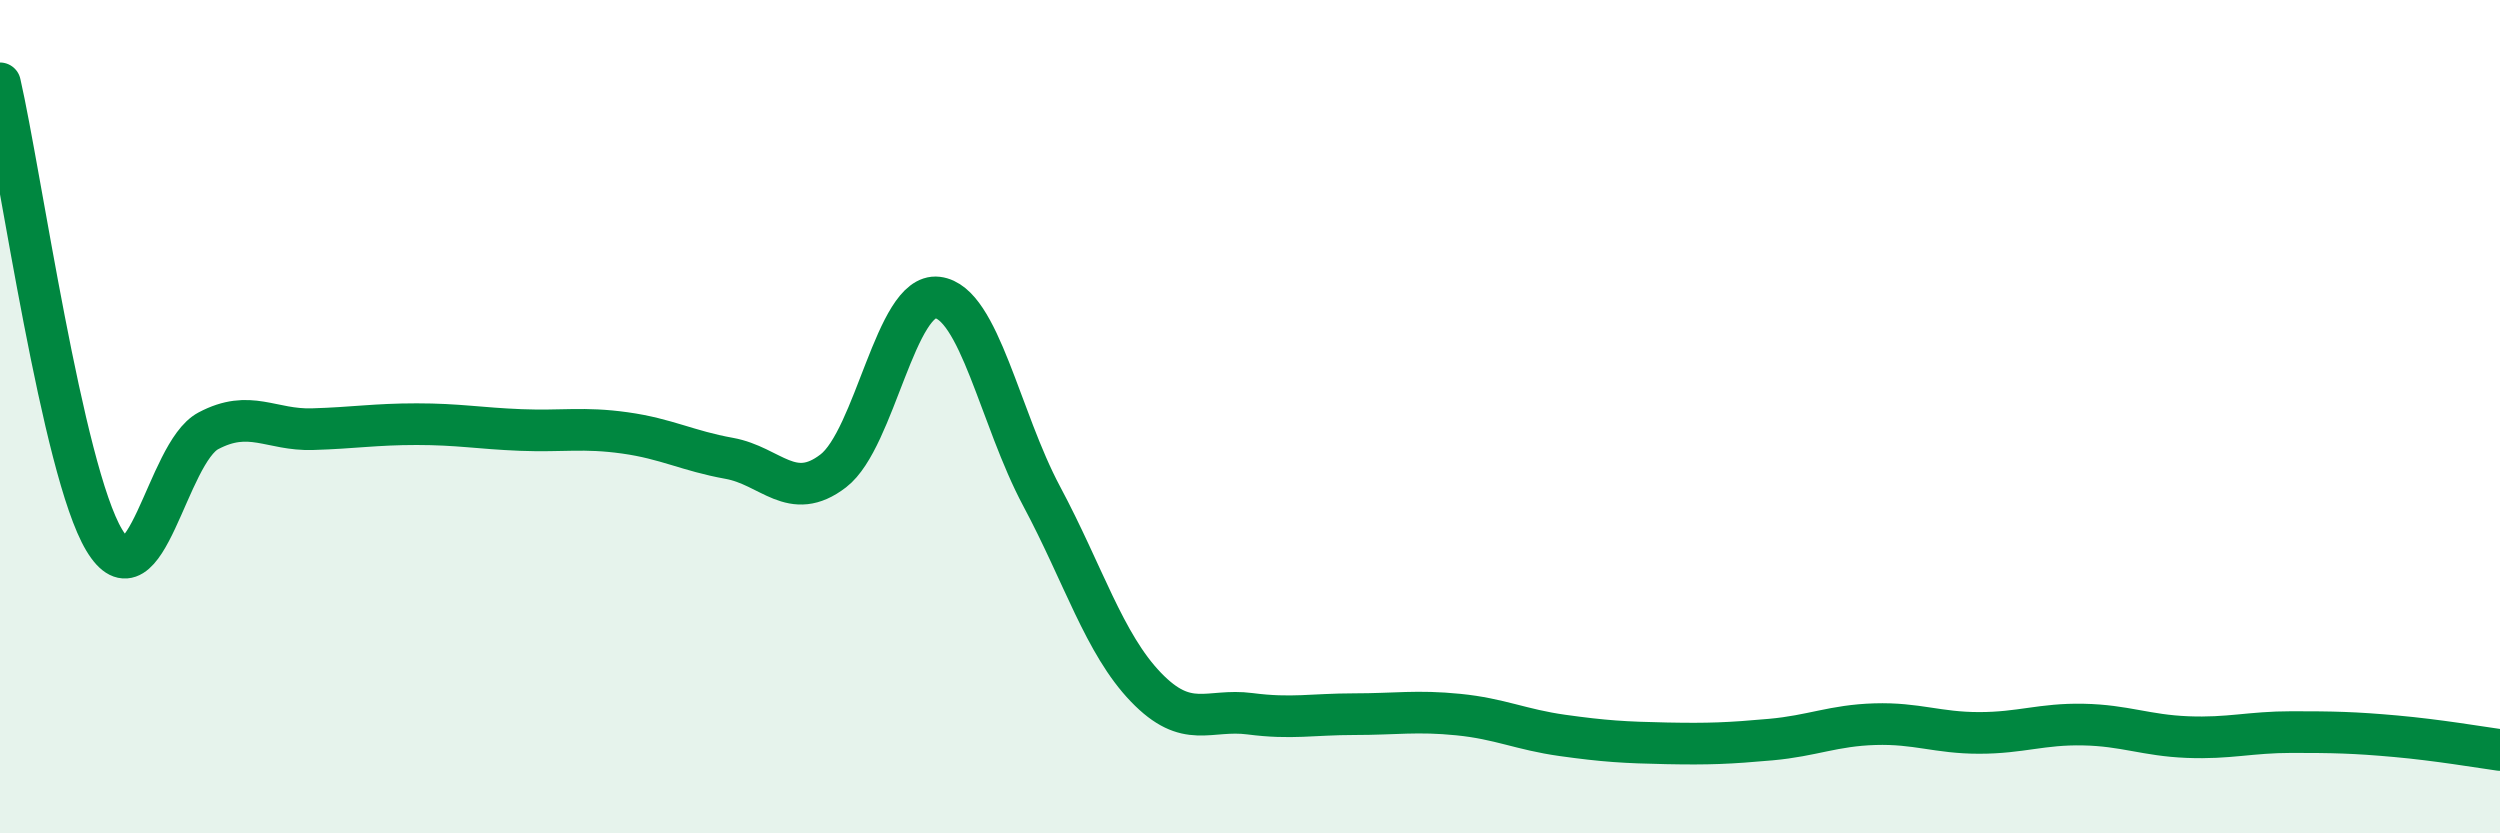 
    <svg width="60" height="20" viewBox="0 0 60 20" xmlns="http://www.w3.org/2000/svg">
      <path
        d="M 0,2 C 0.5,4.19 1.5,11.29 2.5,12.96 C 3.5,14.63 4,10.87 5,10.34 C 6,9.81 6.5,10.33 7.5,10.3 C 8.5,10.27 9,10.18 10,10.18 C 11,10.18 11.5,10.28 12.5,10.32 C 13.5,10.36 14,10.25 15,10.39 C 16,10.53 16.5,10.82 17.5,11 C 18.5,11.18 19,12.07 20,11.3 C 21,10.53 21.5,7.02 22.5,7.14 C 23.5,7.26 24,10.04 25,11.91 C 26,13.78 26.5,15.45 27.5,16.49 C 28.5,17.53 29,17 30,17.13 C 31,17.26 31.5,17.14 32.5,17.14 C 33.5,17.14 34,17.05 35,17.15 C 36,17.25 36.5,17.51 37.5,17.65 C 38.5,17.79 39,17.82 40,17.84 C 41,17.86 41.5,17.84 42.5,17.75 C 43.5,17.66 44,17.41 45,17.38 C 46,17.35 46.5,17.59 47.5,17.59 C 48.5,17.59 49,17.37 50,17.39 C 51,17.41 51.5,17.65 52.5,17.69 C 53.5,17.73 54,17.57 55,17.57 C 56,17.57 56.5,17.58 57.5,17.67 C 58.5,17.76 59.5,17.93 60,18L60 20L0 20Z"
        fill="#008740"
        opacity="0.1"
        stroke-linecap="round"
        stroke-linejoin="round"
      />
      <path
        d="M 0,2 C 0.5,4.19 1.5,11.29 2.5,12.96 C 3.5,14.63 4,10.87 5,10.34 C 6,9.81 6.5,10.33 7.5,10.3 C 8.5,10.27 9,10.18 10,10.18 C 11,10.18 11.5,10.28 12.5,10.32 C 13.5,10.36 14,10.25 15,10.39 C 16,10.53 16.5,10.82 17.5,11 C 18.5,11.18 19,12.07 20,11.3 C 21,10.53 21.5,7.02 22.5,7.14 C 23.5,7.26 24,10.04 25,11.91 C 26,13.78 26.5,15.45 27.5,16.49 C 28.5,17.53 29,17 30,17.13 C 31,17.26 31.5,17.14 32.5,17.14 C 33.5,17.14 34,17.05 35,17.15 C 36,17.25 36.5,17.51 37.5,17.65 C 38.5,17.79 39,17.82 40,17.84 C 41,17.86 41.5,17.84 42.5,17.75 C 43.5,17.66 44,17.41 45,17.38 C 46,17.35 46.5,17.59 47.5,17.59 C 48.5,17.59 49,17.37 50,17.39 C 51,17.41 51.5,17.65 52.5,17.69 C 53.5,17.73 54,17.57 55,17.57 C 56,17.57 56.5,17.58 57.5,17.67 C 58.5,17.76 59.5,17.93 60,18"
        stroke="#008740"
        stroke-width="1"
        fill="none"
        stroke-linecap="round"
        stroke-linejoin="round"
      />
    </svg>
  